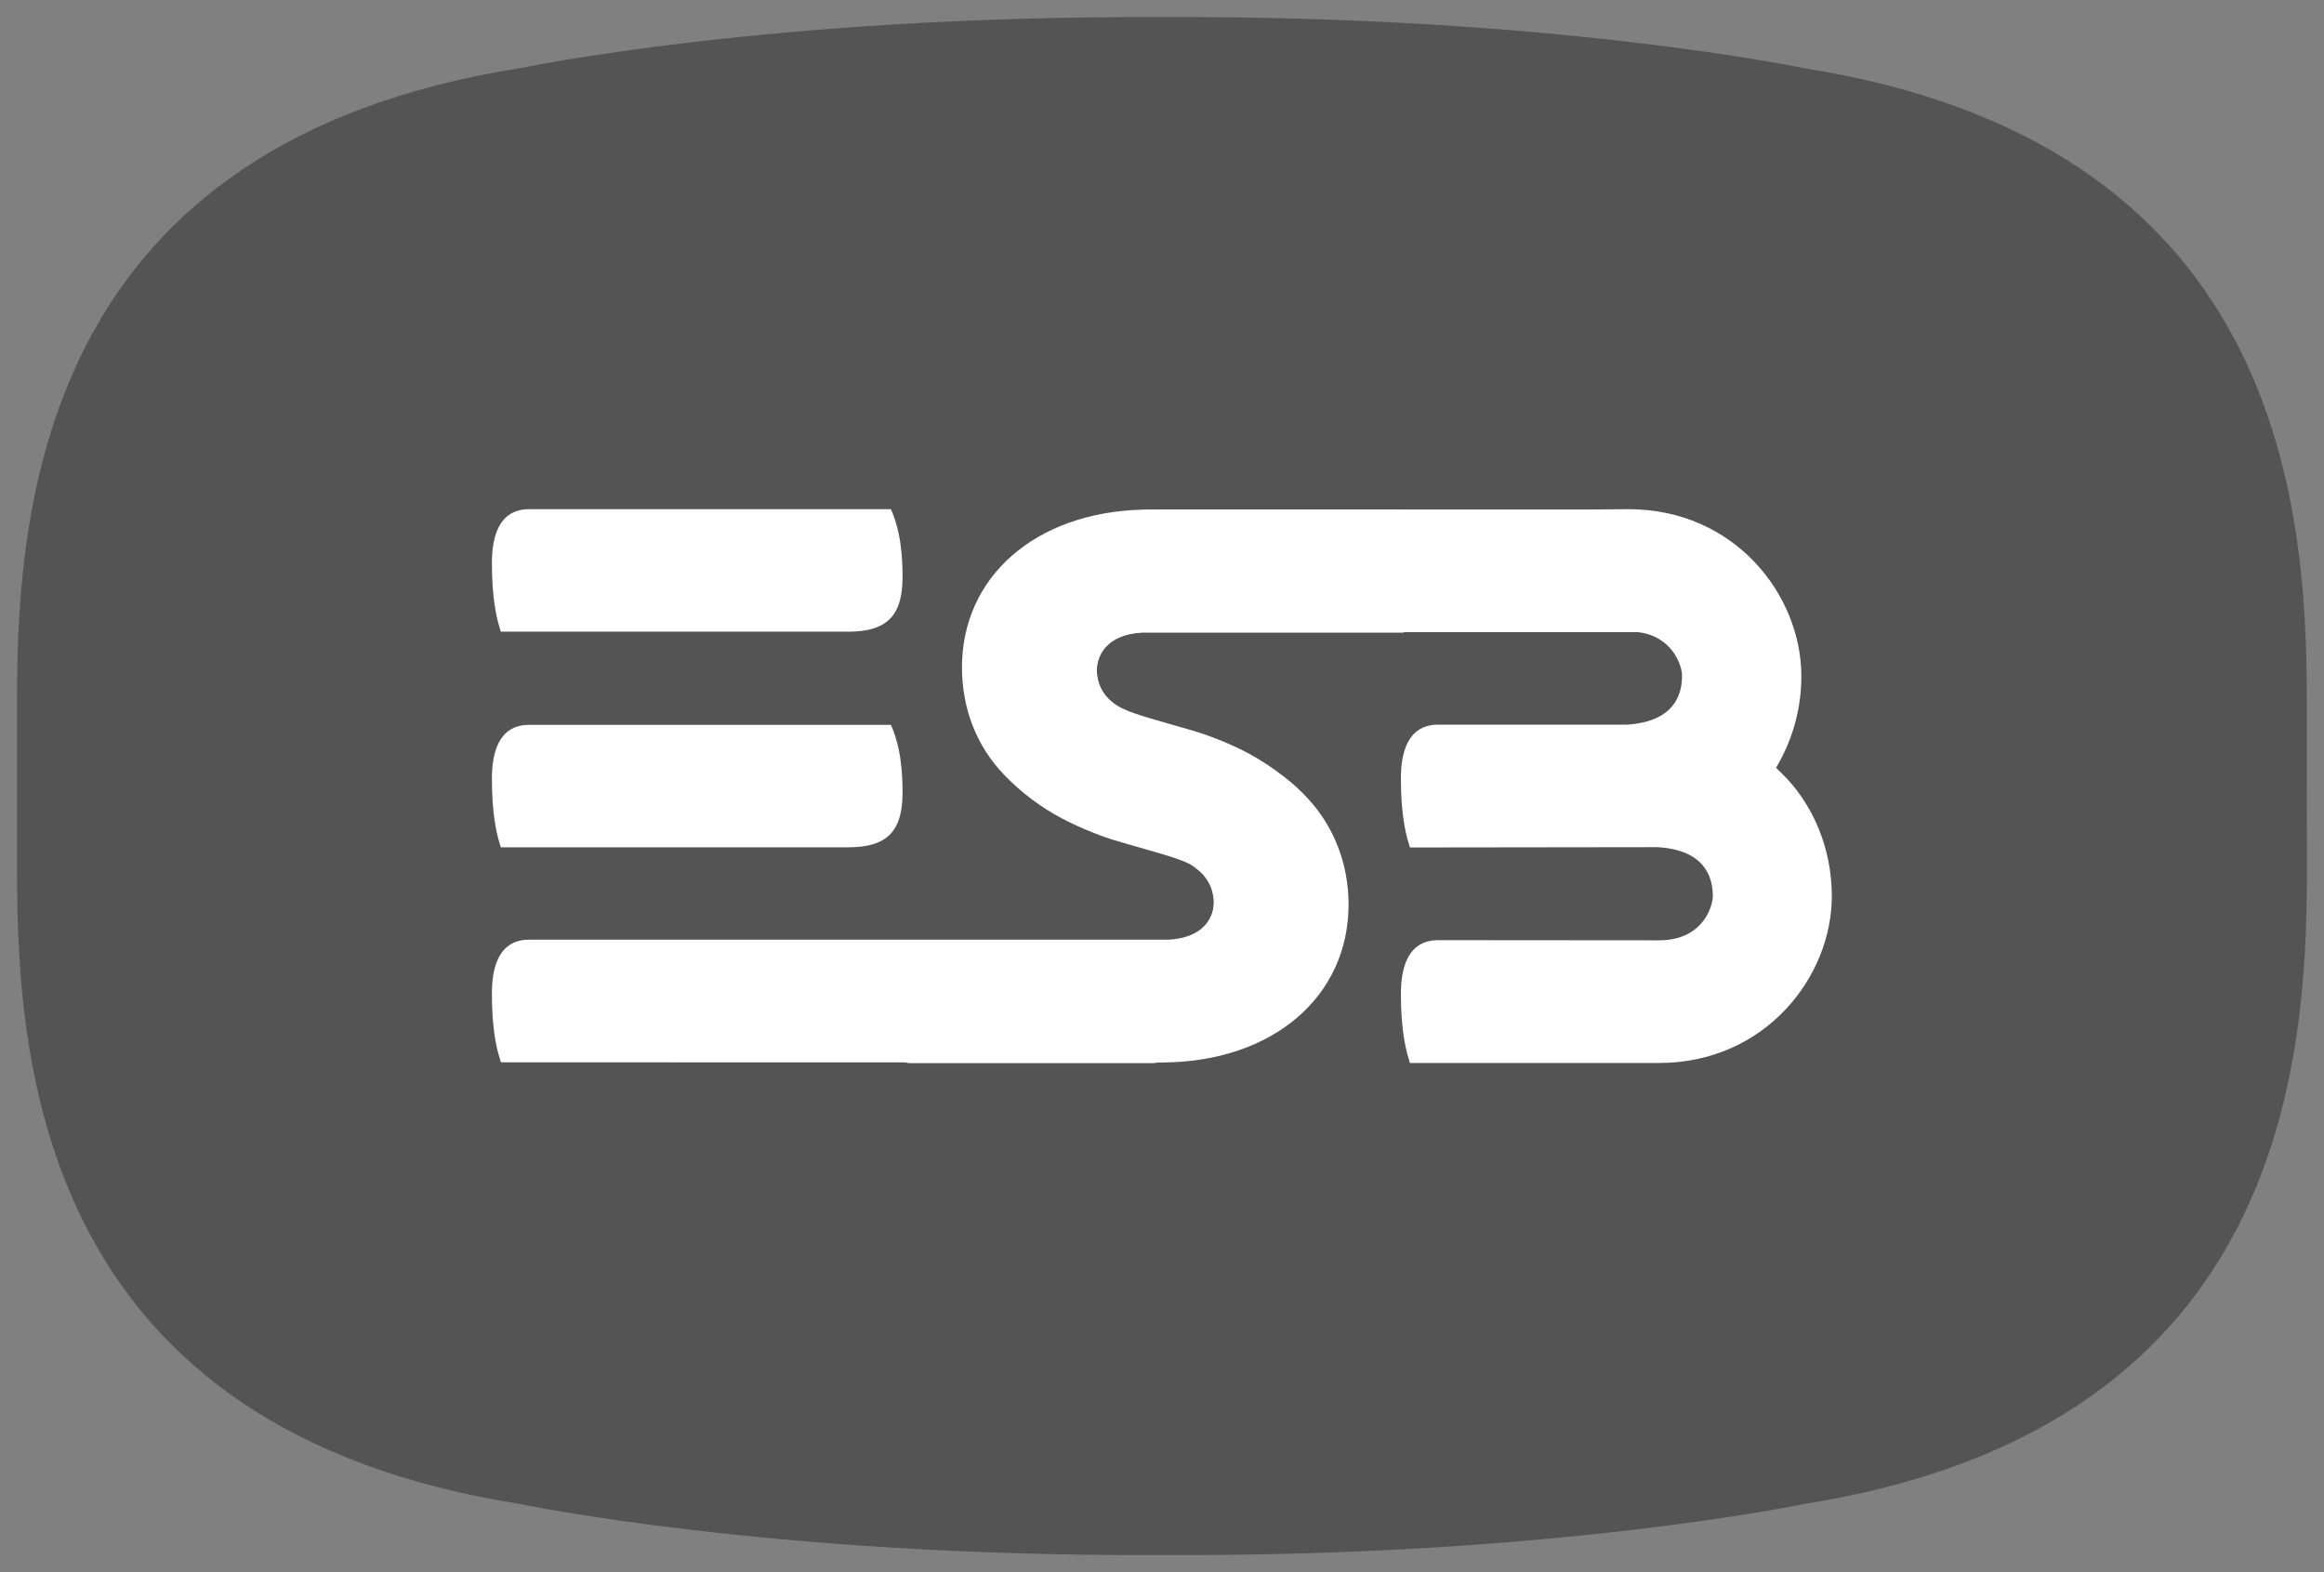 <svg width="68" height="46" viewBox="0 0 68 46" fill="none" xmlns="http://www.w3.org/2000/svg">
<rect x="0" y="0" width="68" height="46" fill="#808080" stroke="none"/>
<path d="M67.496 20.469C67.504 14.49 66.59 4.163 52.759 1.991C52.759 1.991 45.451 0.453 34.111 0.501H33.879C22.536 0.454 15.231 1.992 15.231 1.992C1.405 4.167 0.491 14.493 0.5 20.467V25.531C0.491 31.51 1.404 41.837 15.236 44.009C15.236 44.009 22.54 45.547 33.884 45.499H34.116C45.455 45.547 52.765 44.008 52.765 44.008C66.596 41.833 67.505 31.506 67.5 25.532C67.496 24.562 67.496 21.438 67.496 20.469Z" fill="#545454"/>
<path d="M14.657 24.801L14.614 24.66C14.515 24.339 14.393 23.75 14.393 22.785C14.393 21.208 15.245 21.208 15.525 21.208H26.067L26.119 21.329C26.314 21.817 26.409 22.411 26.409 23.19C26.409 24.329 25.949 24.791 24.821 24.791H14.658V24.801L14.657 24.801ZM14.657 18.491L14.614 18.35C14.515 18.025 14.393 17.44 14.393 16.476C14.393 14.898 15.245 14.898 15.525 14.898H26.067L26.119 15.019C26.314 15.507 26.409 16.101 26.409 16.88C26.409 18.019 25.949 18.482 24.821 18.482H14.658L14.657 18.491Z" fill="white"/>
<path d="M52.096 22.591L51.968 22.464L52.058 22.304C52.487 21.529 52.711 20.659 52.707 19.776C52.707 17.43 50.775 14.898 47.648 14.898L46.597 14.907H33.557C33.557 14.907 33.438 14.907 33.406 14.912C30.303 15 28.152 16.865 28.147 19.523C28.147 20.717 28.564 21.826 29.384 22.673C29.874 23.183 30.443 23.612 31.07 23.945C31.541 24.192 32.033 24.398 32.539 24.563C32.771 24.64 34.007 24.977 34.381 25.108C34.509 25.151 34.632 25.196 34.755 25.255C35.196 25.459 35.514 25.853 35.523 26.364C35.531 26.633 35.43 26.893 35.244 27.089C35.011 27.333 34.665 27.464 34.206 27.494H15.525C15.245 27.494 14.393 27.494 14.393 29.067C14.393 30.031 14.511 30.615 14.615 30.941L14.657 31.082L33.998 31.087H34.05C37.232 31.058 39.453 29.174 39.459 26.471C39.459 25.289 39.042 24.188 38.242 23.335C38.032 23.111 37.804 22.904 37.559 22.717C37.237 22.466 36.895 22.242 36.536 22.045C36.065 21.799 35.574 21.592 35.068 21.428C34.831 21.35 33.599 21.014 33.226 20.882C33.099 20.842 32.976 20.793 32.857 20.735C32.415 20.531 32.098 20.137 32.089 19.626C32.084 19.471 32.117 19.164 32.368 18.9C32.6 18.657 32.947 18.525 33.405 18.496H47.924C48.919 18.609 49.217 19.456 49.217 19.772C49.217 20.381 48.938 21.12 47.597 21.203H42.122C41.843 21.203 40.99 21.203 40.99 22.781C40.99 23.745 41.113 24.329 41.212 24.655L41.255 24.796L48.497 24.787C49.833 24.864 50.117 25.609 50.117 26.218C50.117 26.49 49.852 27.513 48.54 27.513L42.122 27.508C41.843 27.508 40.99 27.508 40.99 29.086C40.99 30.045 41.113 30.634 41.212 30.961L41.255 31.102H48.535C51.661 31.102 53.599 28.57 53.599 26.223C53.599 24.831 53.054 23.506 52.097 22.591H52.096Z" fill="white"/>
<path d="M30.885 17.873C30.777 19.611 32.283 20.483 32.827 20.741C32.669 20.666 32.528 20.562 32.411 20.434C32.411 20.434 32.406 20.429 32.406 20.424C32.362 20.38 32.324 20.331 32.292 20.278C32.269 20.239 32.241 20.201 32.221 20.157C32.212 20.142 32.206 20.123 32.198 20.103C32.184 20.068 32.164 20.034 32.155 19.996C32.146 19.967 32.141 19.938 32.132 19.908C32.127 19.879 32.117 19.855 32.112 19.825C32.102 19.764 32.095 19.703 32.094 19.64C32.087 19.372 32.187 19.111 32.373 18.915C32.407 18.88 32.439 18.852 32.472 18.823C32.482 18.813 32.493 18.805 32.505 18.798C32.53 18.778 32.557 18.76 32.586 18.745C32.6 18.735 32.614 18.731 32.624 18.72C32.654 18.701 32.685 18.685 32.718 18.672L32.747 18.657C32.932 18.575 33.149 18.525 33.405 18.511H41.055C41.647 18.326 41.912 17.468 41.912 16.666C41.912 15.94 41.681 15.044 41.032 14.922L41.012 14.918H33.847C31.885 15.171 30.967 16.606 30.887 17.873L30.885 17.873Z" fill="white"/>
<path d="M36.717 28.146C36.826 26.408 35.32 25.537 34.775 25.279C34.936 25.356 35.078 25.459 35.197 25.585C35.197 25.59 35.202 25.59 35.202 25.595C35.239 25.633 35.272 25.676 35.301 25.722C35.305 25.732 35.31 25.736 35.315 25.746C35.339 25.785 35.367 25.823 35.387 25.867C35.395 25.882 35.401 25.902 35.409 25.917C35.424 25.952 35.443 25.989 35.452 26.023C35.461 26.053 35.466 26.082 35.476 26.116C35.481 26.141 35.49 26.17 35.495 26.198C35.504 26.257 35.514 26.321 35.514 26.383C35.519 26.541 35.487 26.697 35.421 26.84C35.355 26.983 35.257 27.106 35.136 27.203C35.125 27.211 35.111 27.217 35.097 27.226C35.072 27.247 35.045 27.265 35.016 27.28C35.002 27.288 34.988 27.294 34.979 27.304C34.949 27.323 34.917 27.339 34.884 27.352L34.855 27.366C34.647 27.455 34.424 27.505 34.197 27.514H26.548C25.955 27.699 25.69 28.555 25.69 29.358C25.69 30.084 25.922 30.98 26.57 31.102L26.591 31.106H33.761C35.718 30.843 36.641 29.408 36.717 28.146Z" fill="white"/>
</svg>
